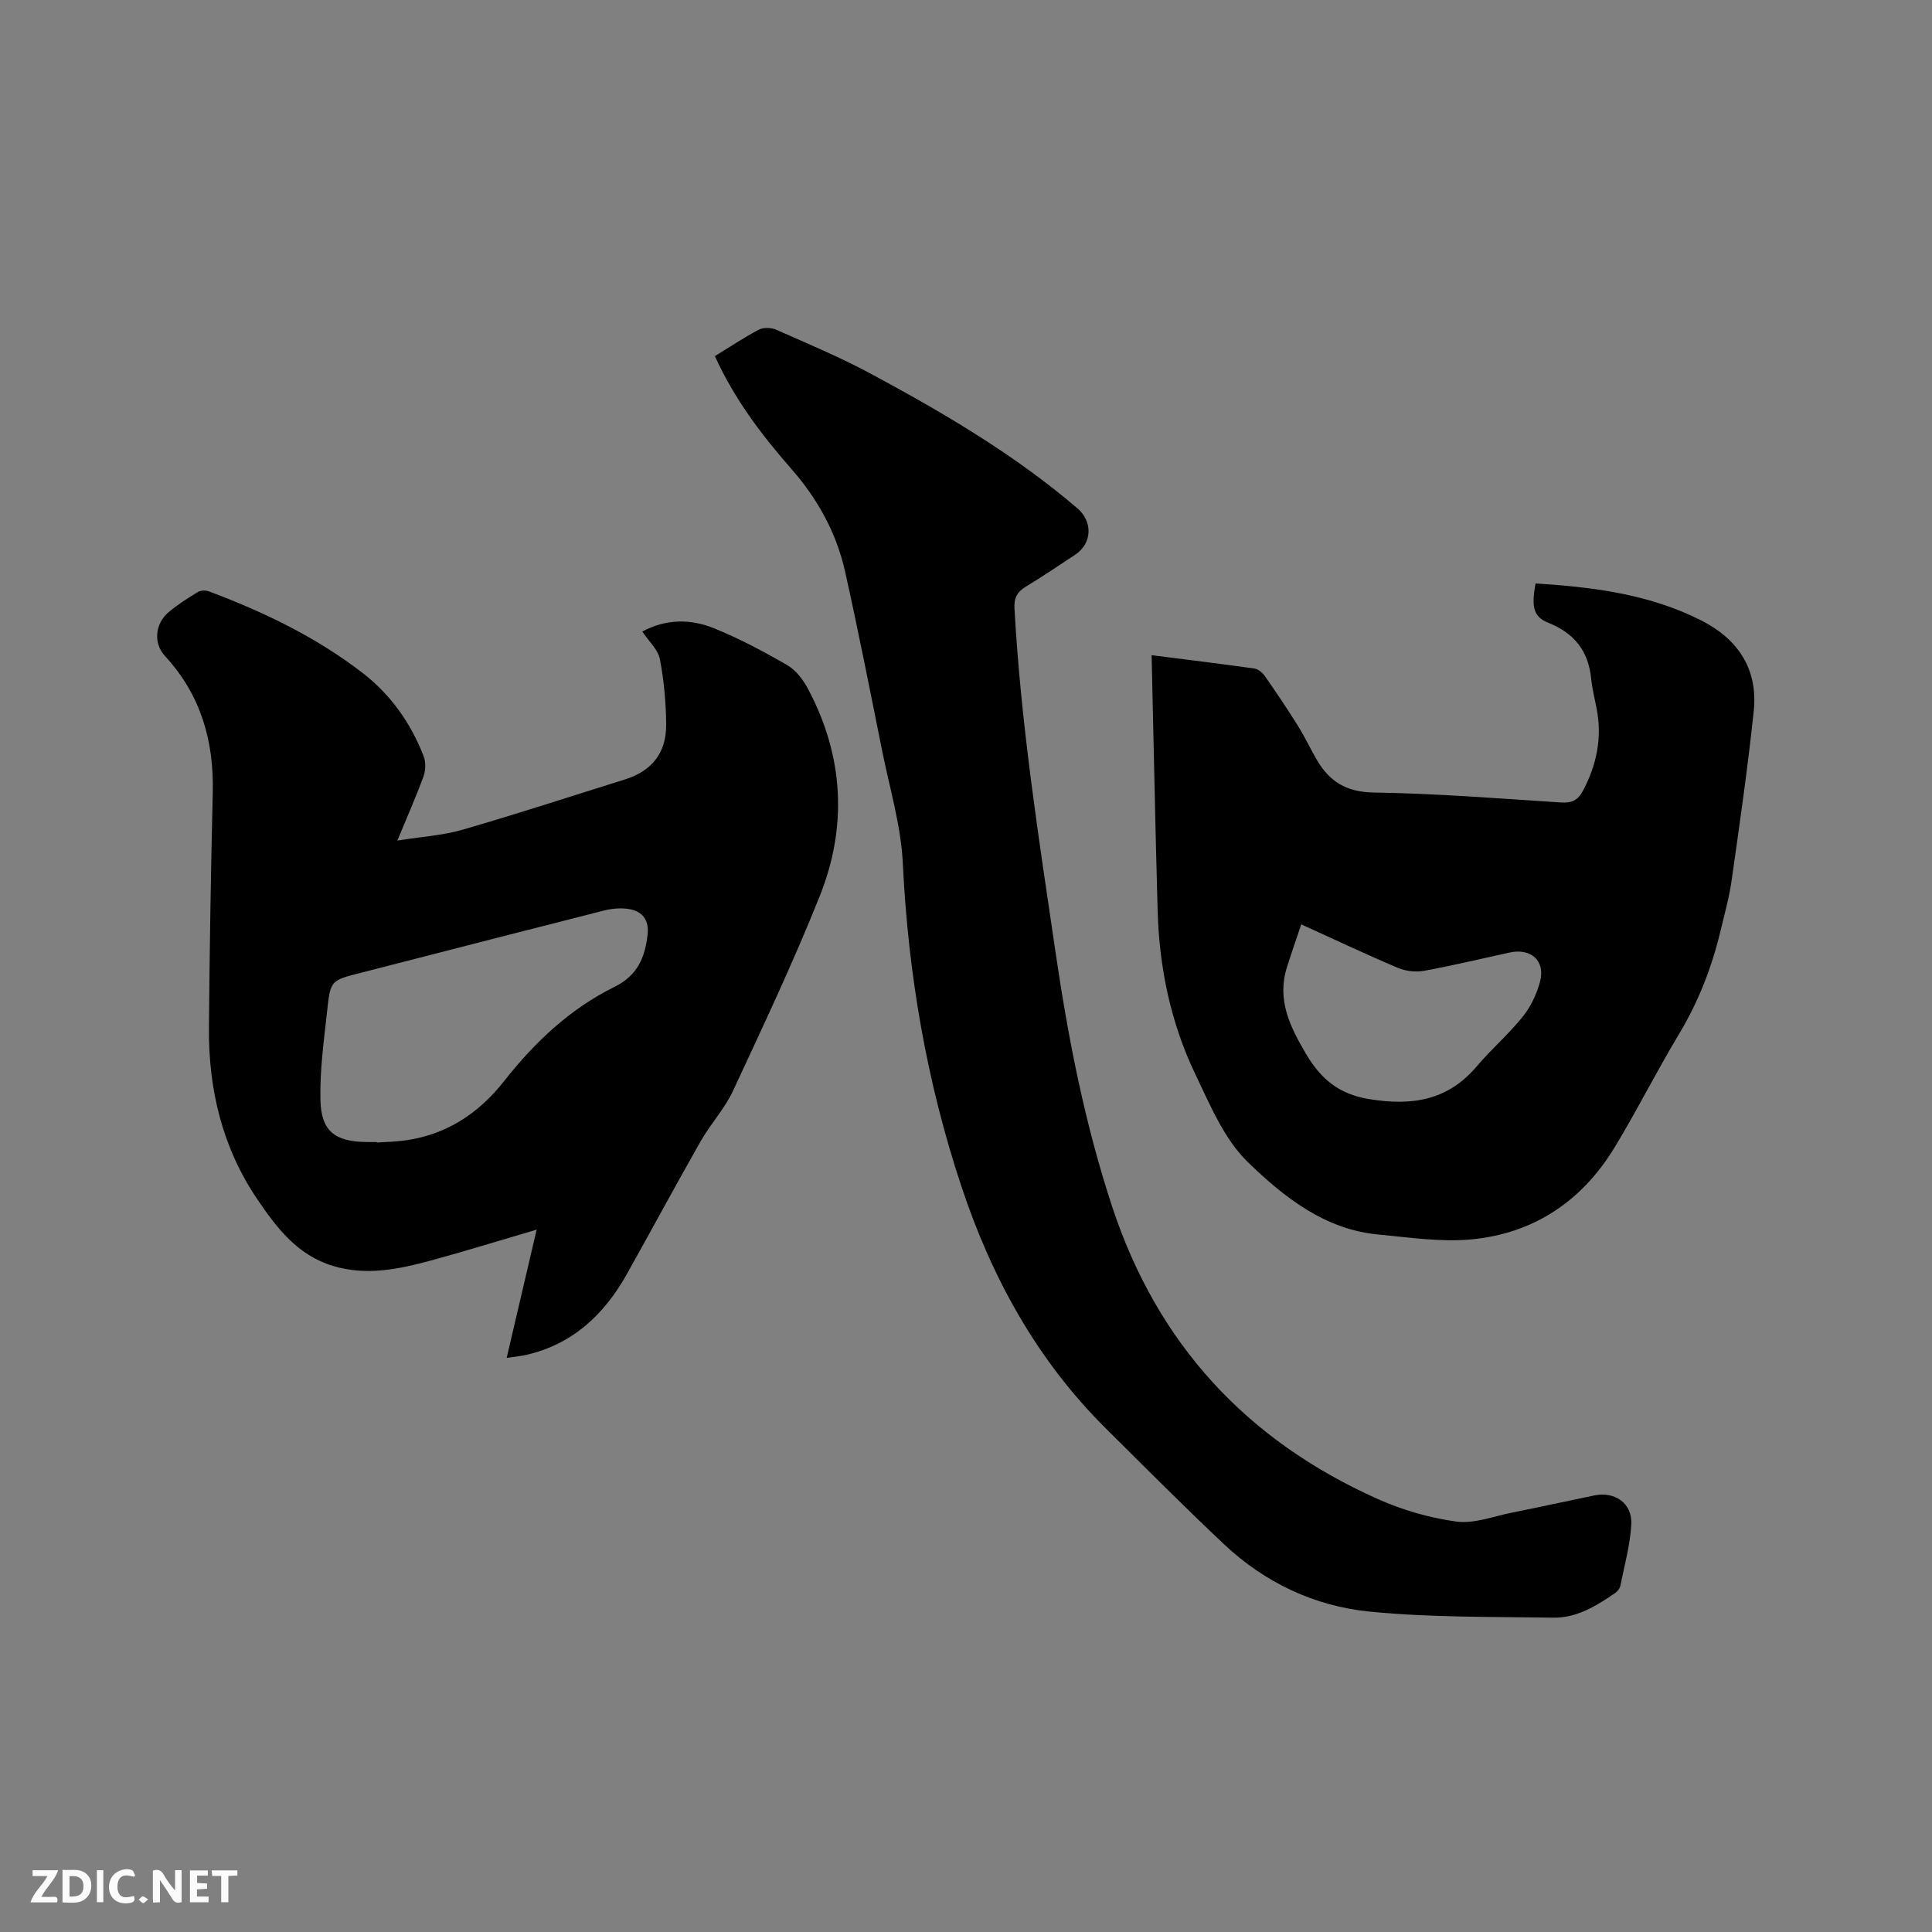 <svg enable-background="new 0 0 400 400" viewBox="0 0 400 400" xmlns="http://www.w3.org/2000/svg"><rect x="0" y="0" width="400" height="400" fill="#808080" stroke="none"/><path d="m104.9 281.13c2.08-8.88 4.06-17.36 6.21-26.55-7.75 2.27-14.78 4.46-21.88 6.39-6.66 1.8-13.36 3.23-20.31 1.12-7.35-2.23-11.64-7.89-15.63-13.77-7.25-10.7-10.14-22.74-10.03-35.52.14-16.22.39-32.43.79-48.65.26-10.74-2.47-20.29-9.88-28.31-2.44-2.64-2.12-6.69.76-9.11 1.86-1.56 3.93-2.89 6.01-4.15.59-.36 1.62-.4 2.29-.15 11.35 4.25 22.22 9.47 31.86 16.91 5.82 4.5 9.97 10.38 12.62 17.23.47 1.21.43 2.91-.02 4.14-1.54 4.23-3.38 8.36-5.42 13.32 4.99-.8 9.37-1.05 13.47-2.24 11.28-3.26 22.45-6.92 33.66-10.42 5.5-1.72 8.56-5.44 8.52-11.32-.03-4.54-.44-9.13-1.3-13.58-.38-1.98-2.28-3.67-3.64-5.72 4.89-2.62 9.96-2.64 14.75-.71 5.27 2.12 10.34 4.83 15.26 7.67 1.78 1.03 3.28 3 4.28 4.88 7.41 13.91 8.23 28.47 2.44 42.96-5.45 13.64-11.74 26.95-17.94 40.28-1.72 3.7-4.64 6.83-6.68 10.41-5.18 9.1-10.15 18.33-15.26 27.47-4.69 8.38-11.2 14.58-20.86 16.8-1.22.28-2.46.38-4.07.62zm-26.89-44.68c0 .03 0 .07.01.1 1.79-.12 3.6-.16 5.38-.38 8.79-1.08 15.61-5.51 21.01-12.39 6.28-7.99 13.63-14.93 22.76-19.43 4.86-2.4 6.34-6.1 6.9-10.77.36-3.04-.99-4.96-4.03-5.4-1.61-.23-3.39-.07-4.98.33-16.81 4.26-33.6 8.6-50.4 12.91-6.11 1.57-6.24 1.53-6.91 7.72s-1.56 12.42-1.41 18.61c.15 6.46 3.03 8.61 9.45 8.69.74.02 1.48.01 2.22.01z" fill="#000001"/><path d="m238.43 135.65c7.86 1 14.57 1.81 21.26 2.76.8.11 1.71.87 2.2 1.58 2.36 3.38 4.66 6.81 6.84 10.3 1.4 2.24 2.53 4.65 3.85 6.94 2.61 4.52 6.1 6.76 11.79 6.85 12.91.2 25.82 1.22 38.71 2.06 2.31.15 3.59-.38 4.71-2.52 2.81-5.37 3.94-10.91 2.78-16.89-.4-2.08-.93-4.15-1.14-6.25-.57-5.73-3.52-9.4-8.87-11.54-3.07-1.22-3.54-3.25-2.64-8.14 11.84.74 23.53 2.19 34.33 7.67 7.66 3.89 11.75 10.14 10.84 18.78-1.23 11.67-2.91 23.3-4.56 34.93-.52 3.66-1.52 7.25-2.39 10.85-1.8 7.45-4.56 14.48-8.54 21.1-4.64 7.71-8.68 15.79-13.35 23.48-6.73 11.07-16.71 17.77-29.61 18.99-6.34.6-12.87-.41-19.28-1.01-11.12-1.03-19.57-7.79-27-14.98-4.9-4.74-7.79-11.78-10.85-18.14-5.1-10.63-7.49-22.04-7.83-33.82-.49-17.44-.83-34.91-1.25-53zm30.98 55.73c-1.07 3.2-2.08 6.05-2.98 8.94-2.11 6.74.69 12.32 4 17.93 3.01 5.1 6.76 8.27 12.94 9.29 8.82 1.46 16.33.39 22.38-6.77 3-3.55 6.58-6.62 9.49-10.24 1.65-2.04 2.88-4.63 3.58-7.18 1.21-4.38-1.77-7.11-6.28-6.14-5.89 1.28-11.75 2.7-17.67 3.78-1.73.32-3.8.09-5.42-.59-6.59-2.79-13.07-5.85-20.04-9.02z" fill="#000001"/><path d="m148.01 73.73c3.15-1.93 6.05-3.88 9.13-5.49.95-.49 2.55-.42 3.57.03 6.57 2.91 13.23 5.69 19.55 9.09 15.03 8.09 29.75 16.71 42.8 27.88 3.23 2.77 3.08 7.29-.49 9.63-3.36 2.21-6.69 4.48-10.14 6.56-1.84 1.11-2.52 2.34-2.39 4.58 1.32 23.95 5.03 47.6 8.52 71.29 2.62 17.85 6.06 35.42 11.73 52.61 9.37 28.36 27.81 48.27 54.81 60.38 5.16 2.32 10.82 3.97 16.41 4.73 3.68.5 7.67-1.08 11.5-1.84 5.71-1.14 11.4-2.4 17.1-3.57 4.25-.87 7.87 1.65 7.63 5.99-.23 4.28-1.42 8.51-2.27 12.75-.11.55-.6 1.13-1.08 1.47-3.87 2.67-7.95 5.18-12.79 5.1-12.7-.2-25.46-.01-38.07-1.26-11.33-1.12-21.62-5.97-30.04-13.88-8.34-7.84-16.41-15.97-24.54-24.04-14.22-14.11-23.57-31.1-29.86-49.99-7.25-21.77-11.06-44.08-12.17-66.99-.38-7.85-2.74-15.62-4.3-23.4-2.48-12.35-4.91-24.72-7.65-37.01-1.78-7.98-5.66-15.02-11.06-21.19-6.16-7.04-11.81-14.42-15.9-23.43z" fill="#000001"/><g fill="#fafbfa"><path d="m37.59 393.81c-.92.31-1.52.05-2-.78-.7-1.2-1.52-2.34-2.47-3.78v4.59c-.55.03-.95.05-1.41.07-.03-.37-.06-.64-.06-.91 0-1.91 0-3.81 0-5.7 1.13-.41 1.77-.03 2.29.91.62 1.11 1.38 2.14 2.31 3.19v-4.2h1.35v6.61z"/><path d="m12.94 393.88v-6.75c1.9.19 3.93-.54 5.37 1.29.8 1.01.78 2.88.03 3.97-1.37 1.97-3.4 1.51-5.4 1.49m1.45-1.22c2.04.12 2.92-.58 2.89-2.21-.03-1.51-.98-2.19-2.89-2z"/><path d="m11.81 393.87h-5.49c.68-2.18 2.47-3.48 3.51-5.45h-3.08v-1.21h5.29c-.71 2.13-2.44 3.48-3.47 5.51.86 0 1.63.04 2.39-.01.79-.05 1.14.21.85 1.16"/><path d="m39.33 393.86v-6.61h3.7v1.07h-2.22v1.52c.68.04 1.34.09 2.07.13v1.07c-.72.05-1.38.09-2.1.14v1.48h2.4v1.19h-3.85z"/><path d="m27.71 388.56c-1.15-.3-2.46-.61-3.1.64-.37.73-.41 1.93-.06 2.67.63 1.35 1.99.93 3.17.68.35.94-.01 1.32-.93 1.46-1.62.25-3.05-.27-3.76-1.48-.73-1.24-.6-3.03.31-4.17.88-1.11 2.71-1.7 4-1.16.32.13.44.74.65 1.12-.1.08-.19.16-.28.24"/><path d="m49.15 387.24v1.07c-.59.02-1.17.05-1.87.08v5.44h-1.48v-5.44h-1.85c-.05-.4-.08-.73-.13-1.15z"/><path d="m20.06 387.21h1.33v6.62h-1.33z"/><path d="m30.68 393.25c-.49.38-.8.79-1.05.76-.32-.05-.6-.45-.9-.7.26-.24.51-.64.8-.67.29-.04.62.3 1.15.61"/></g></svg>